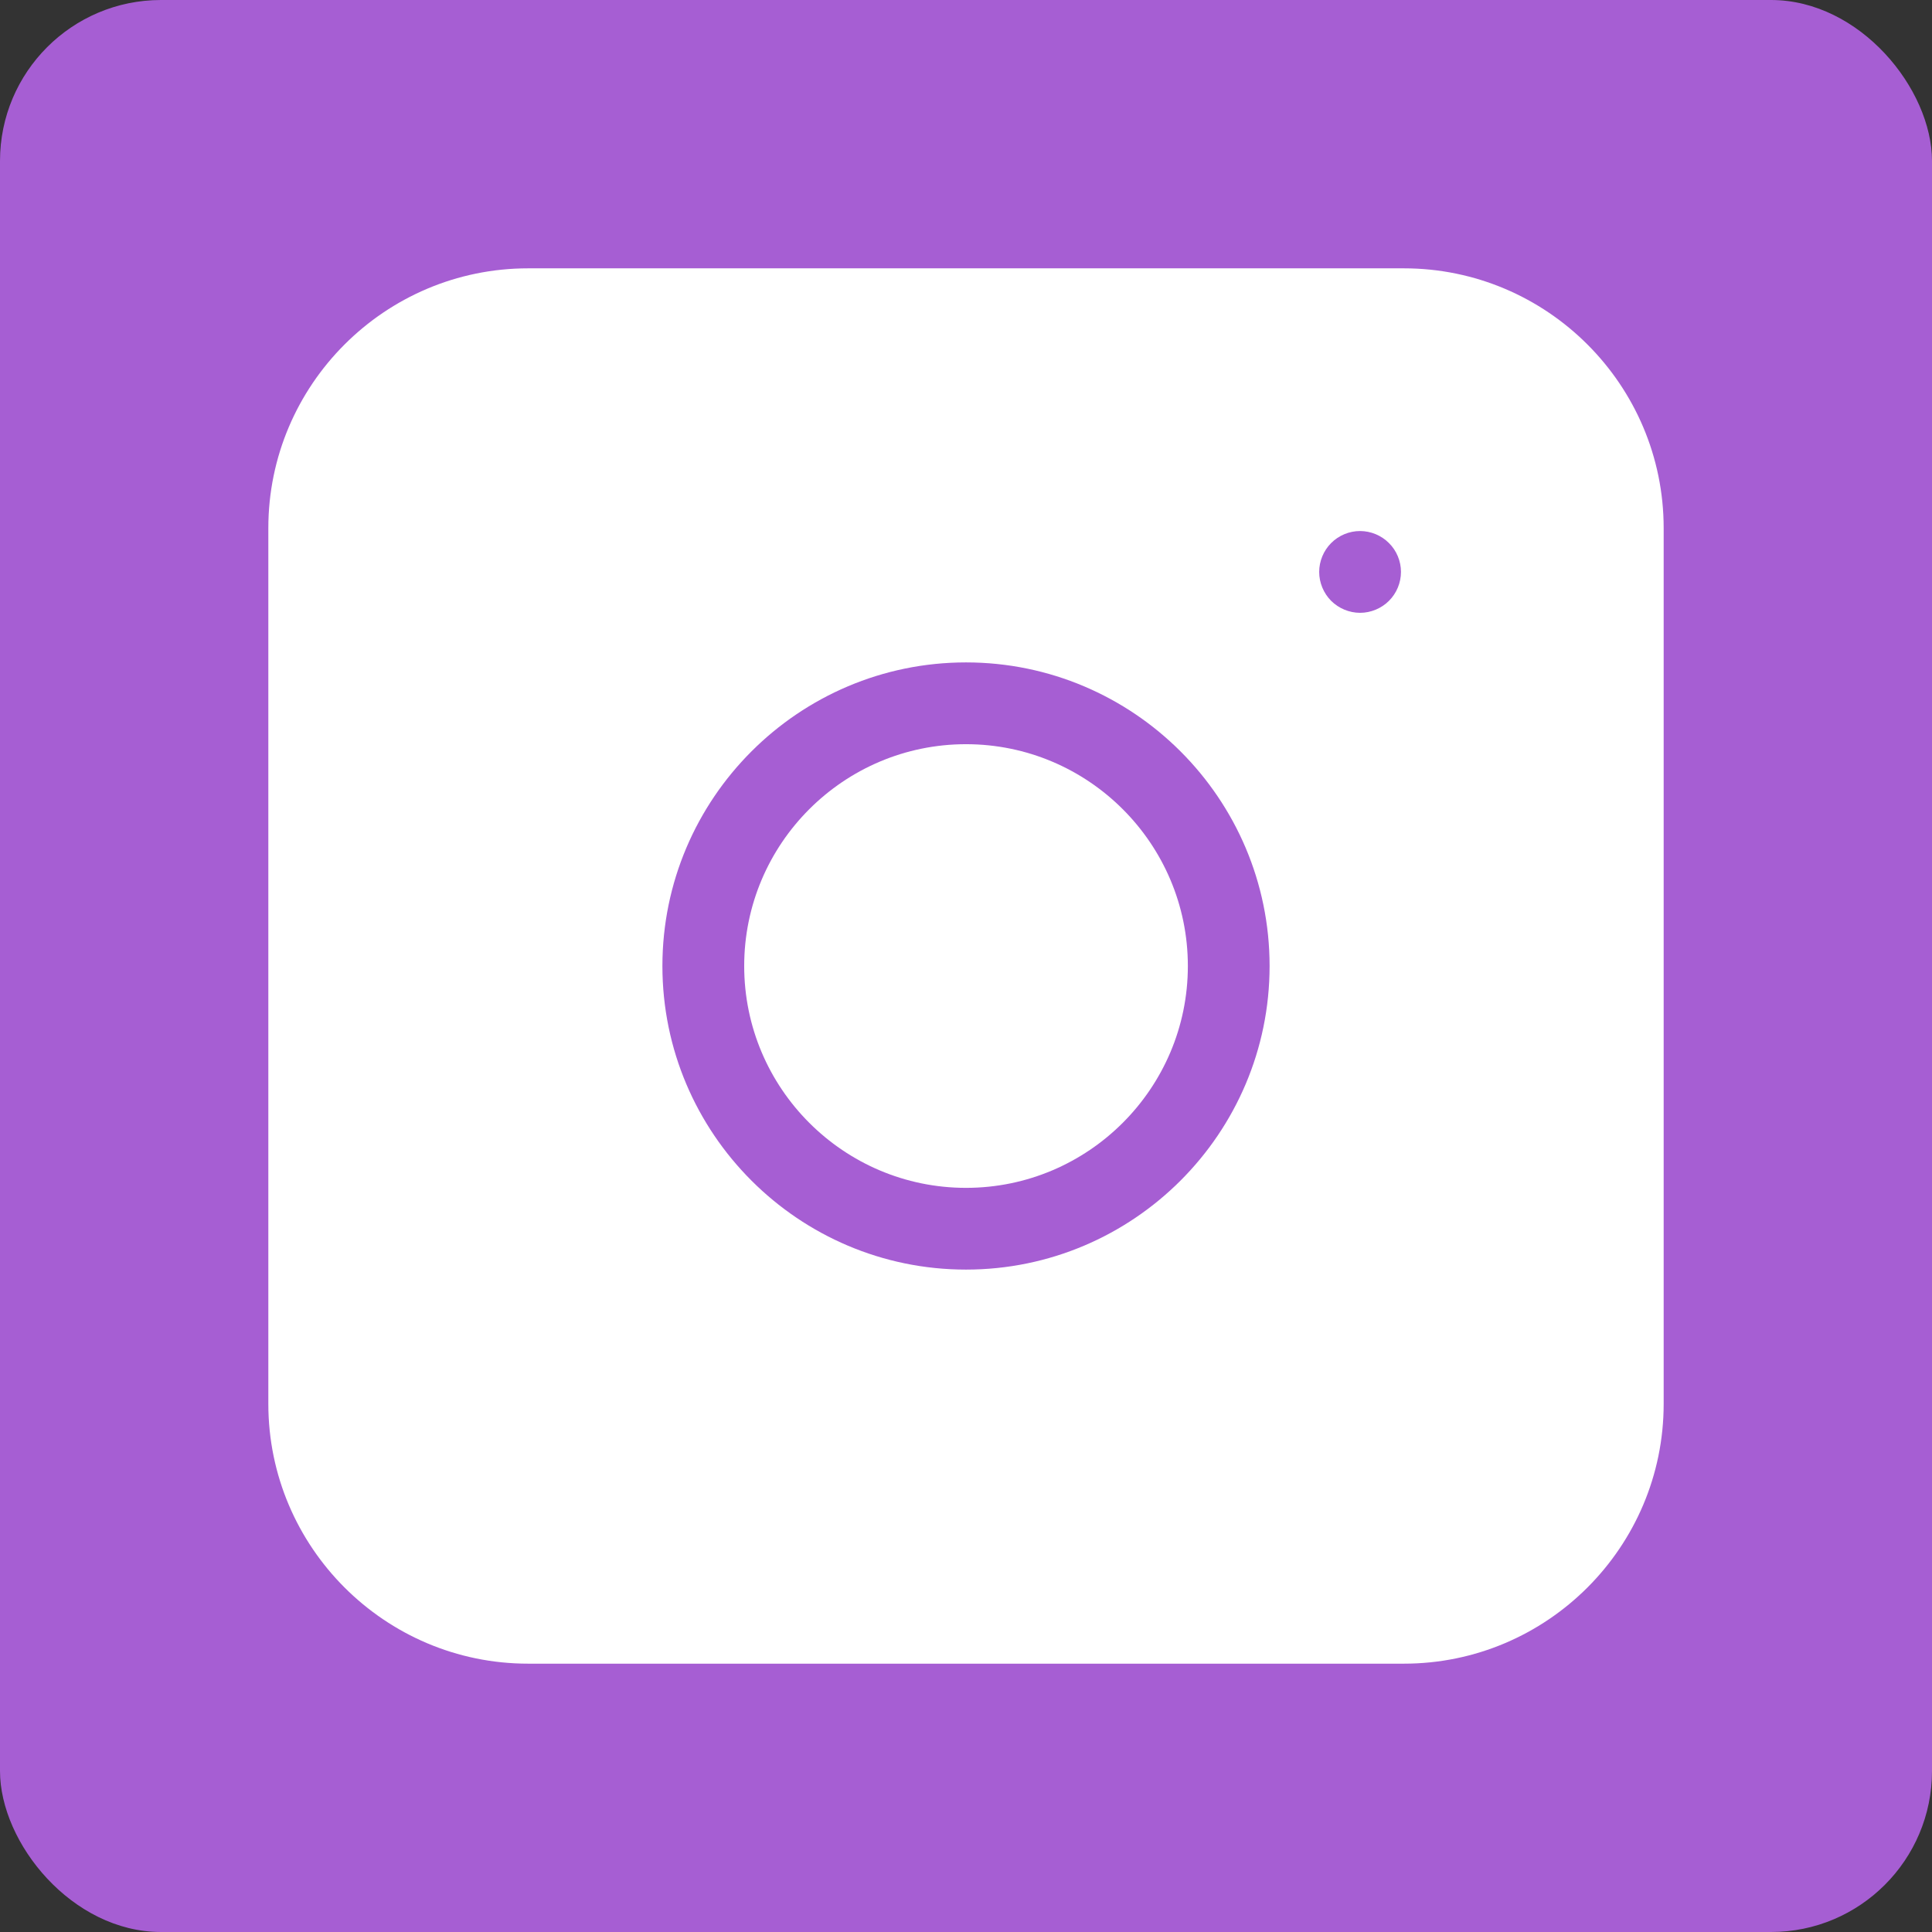<?xml version="1.0" encoding="UTF-8"?> <svg xmlns="http://www.w3.org/2000/svg" width="36" height="36" viewBox="0 0 36 36" fill="none"><rect x="0" y="0" width="36" height="36" fill="#333333" stroke="none"/><rect width="36" height="36" rx="3" fill="#A65ED3"></rect><g clip-path="url(#clip0_360_420)"><path d="M18 13.867C15.721 13.867 13.867 15.721 13.867 18C13.867 20.279 15.721 22.134 18 22.134C20.279 22.134 22.134 20.279 22.134 18C22.134 15.721 20.279 13.867 18 13.867Z" fill="white"></path><path d="M26.159 5H9.841C7.172 5 5 7.172 5 9.841V26.159C5 28.828 7.172 31 9.841 31H26.159C28.828 31 31 28.828 31 26.159V9.841C31 7.172 28.828 5 26.159 5ZM18 23.657C14.881 23.657 12.343 21.119 12.343 18C12.343 14.881 14.881 12.343 18 12.343C21.119 12.343 23.657 14.881 23.657 18C23.657 21.119 21.119 23.657 18 23.657ZM25.881 11.196C25.74 11.337 25.544 11.419 25.343 11.419C25.142 11.419 24.946 11.337 24.804 11.196C24.663 11.054 24.581 10.858 24.581 10.657C24.581 10.456 24.663 10.26 24.804 10.119C24.946 9.976 25.142 9.895 25.343 9.895C25.543 9.895 25.74 9.977 25.881 10.119C26.024 10.26 26.105 10.456 26.105 10.657C26.105 10.858 26.024 11.054 25.881 11.196Z" fill="white"></path></g><defs><clipPath id="clip0_360_420"><rect width="26" height="26" fill="white" transform="translate(5 5)"></rect></clipPath></defs></svg> 